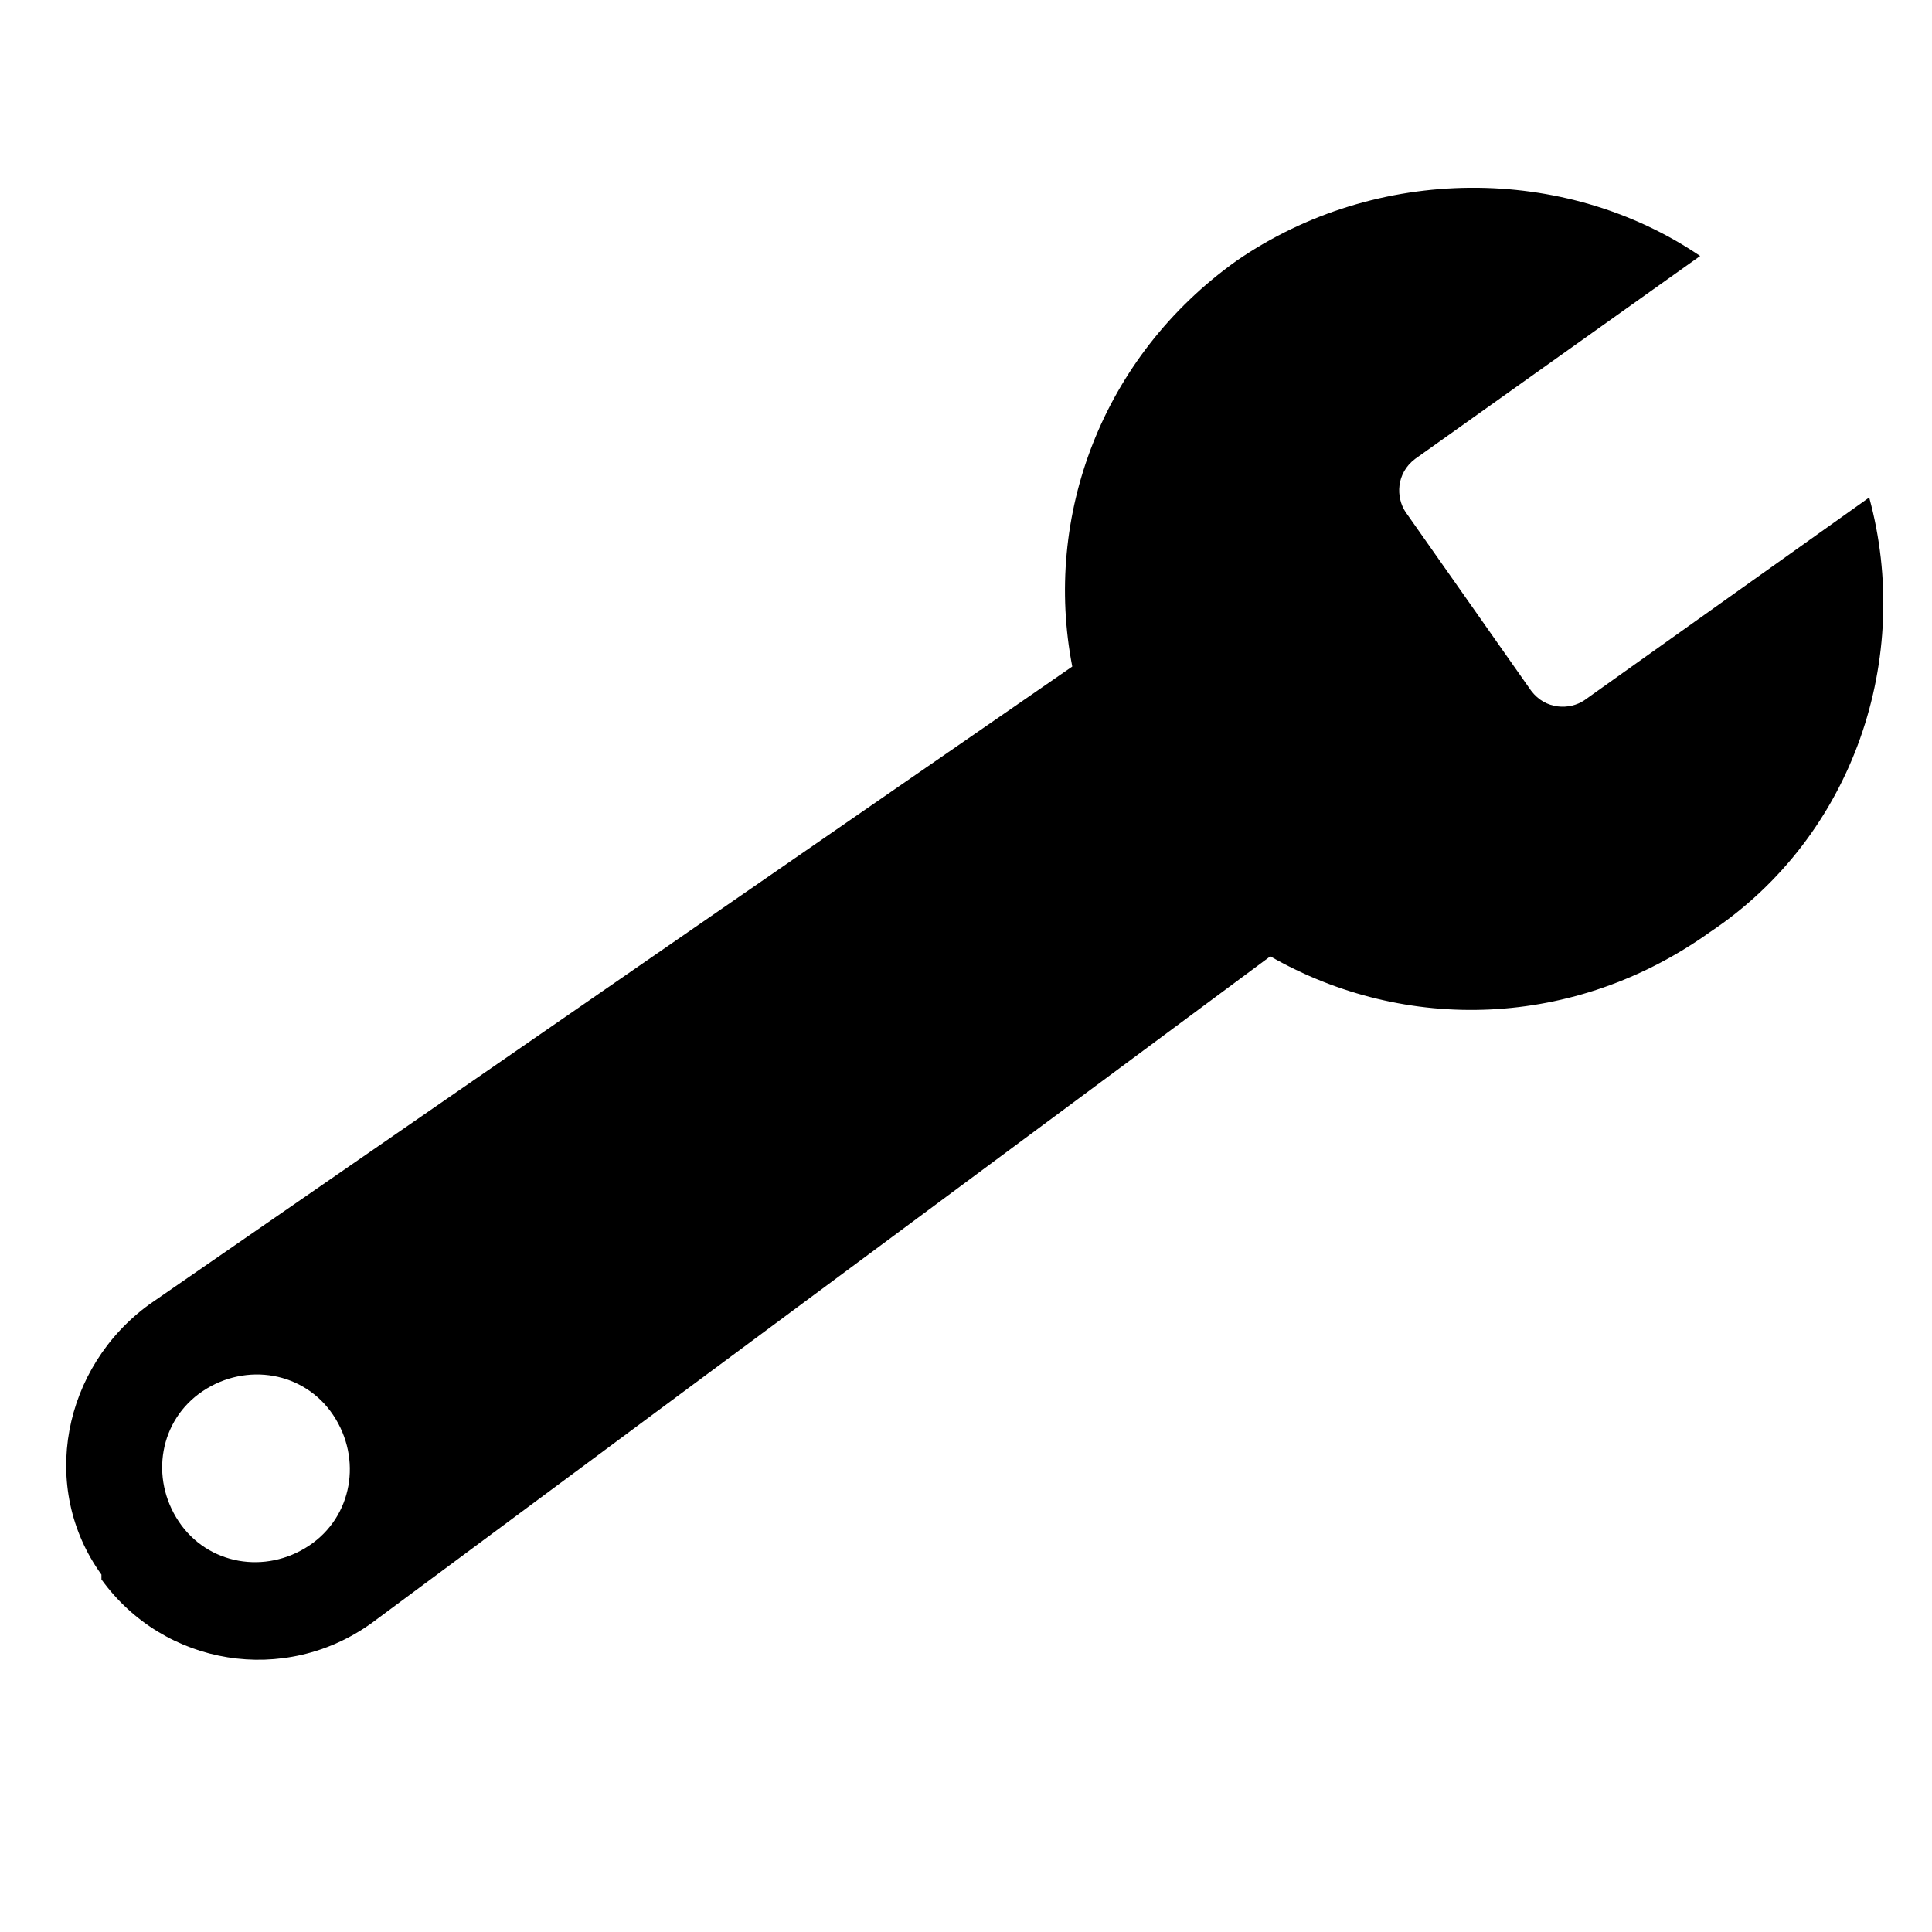 <svg xmlns="http://www.w3.org/2000/svg" xml:space="preserve" viewBox="0 0 40 40"><switch><g><path d="M6.4 32c-.9.6-2.1.4-2.7-.5s-.4-2.1.5-2.7 2.1-.4 2.7.5.4 2.1-.5 2.7m32.3-21.7-5.9 4.2c-.3.2-.8.2-1.1-.2l-2.6-3.7c-.2-.3-.2-.8.2-1.1l5.9-4.2c-2.8-1.9-6.7-1.9-9.6.1-2.8 2-4 5.3-3.4 8.4L3.1 27c-1.8 1.3-2.3 3.8-1 5.6v.1c1.3 1.8 3.8 2.2 5.6.9l18.6-13.8c2.8 1.6 6.3 1.5 9.1-.5 3-2 4.2-5.7 3.3-9"/></g></switch></svg>
